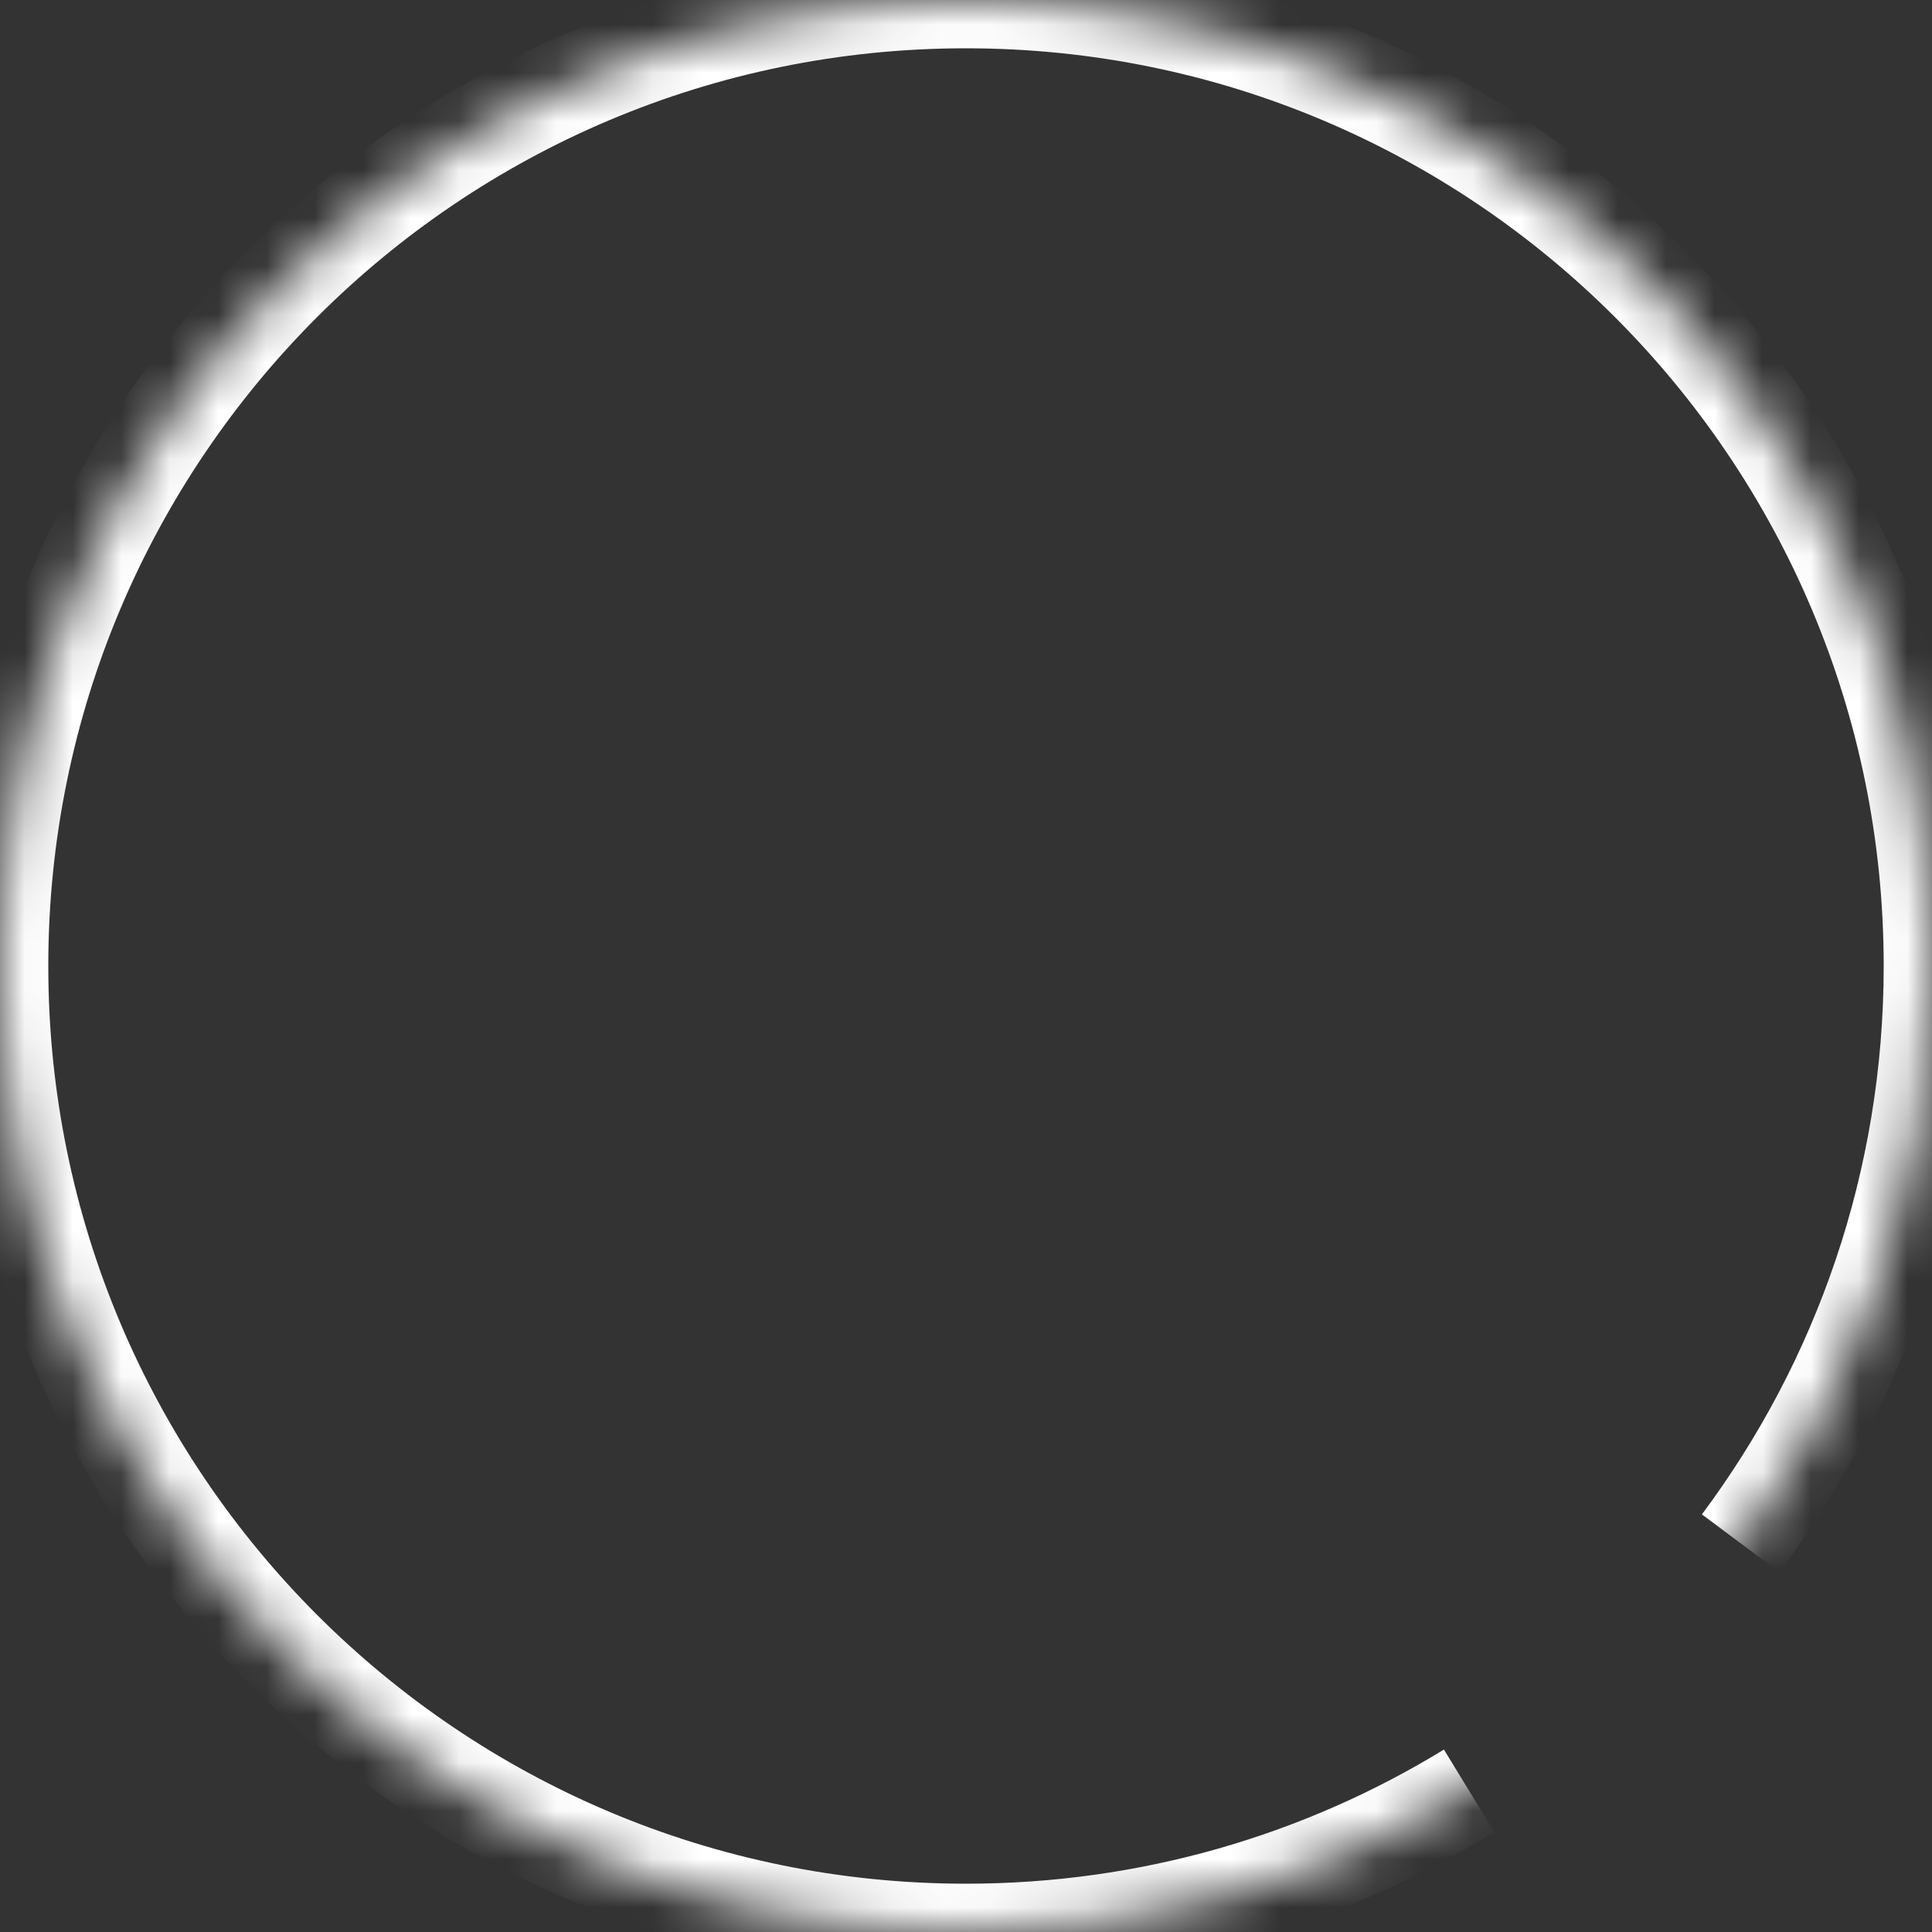 <svg width="40" height="40" viewBox="0 0 40 40" fill="none" xmlns="http://www.w3.org/2000/svg">
<rect x="0" y="0" width="40" height="40" fill="#333333" stroke="none"/>
<g id="Path Copy">
<mask id="path-1-inside-1_2634_2185" fill="white">
<path d="M36.037 31.952C38.526 28.618 40 24.481 40 20C40 8.954 31.046 0 20 0C8.954 0 0 8.954 0 20C0 31.046 8.954 40 20 40C23.816 40 27.383 38.931 30.416 37.077"/>
</mask>
<path d="M36.839 32.55C39.452 29.049 41 24.704 41 20H39C39 24.258 37.6 28.186 35.236 31.354L36.839 32.55ZM41 20C41 8.402 31.598 -1 20 -1V1C30.493 1 39 9.507 39 20H41ZM20 -1C8.402 -1 -1 8.402 -1 20H1C1 9.507 9.507 1 20 1V-1ZM-1 20C-1 31.598 8.402 41 20 41V39C9.507 39 1 30.493 1 20H-1ZM20 41C24.005 41 27.752 39.878 30.938 37.93L29.895 36.223C27.014 37.985 23.627 39 20 39V41Z" fill="white" mask="url(#path-1-inside-1_2634_2185)"/>
</g>
</svg>
